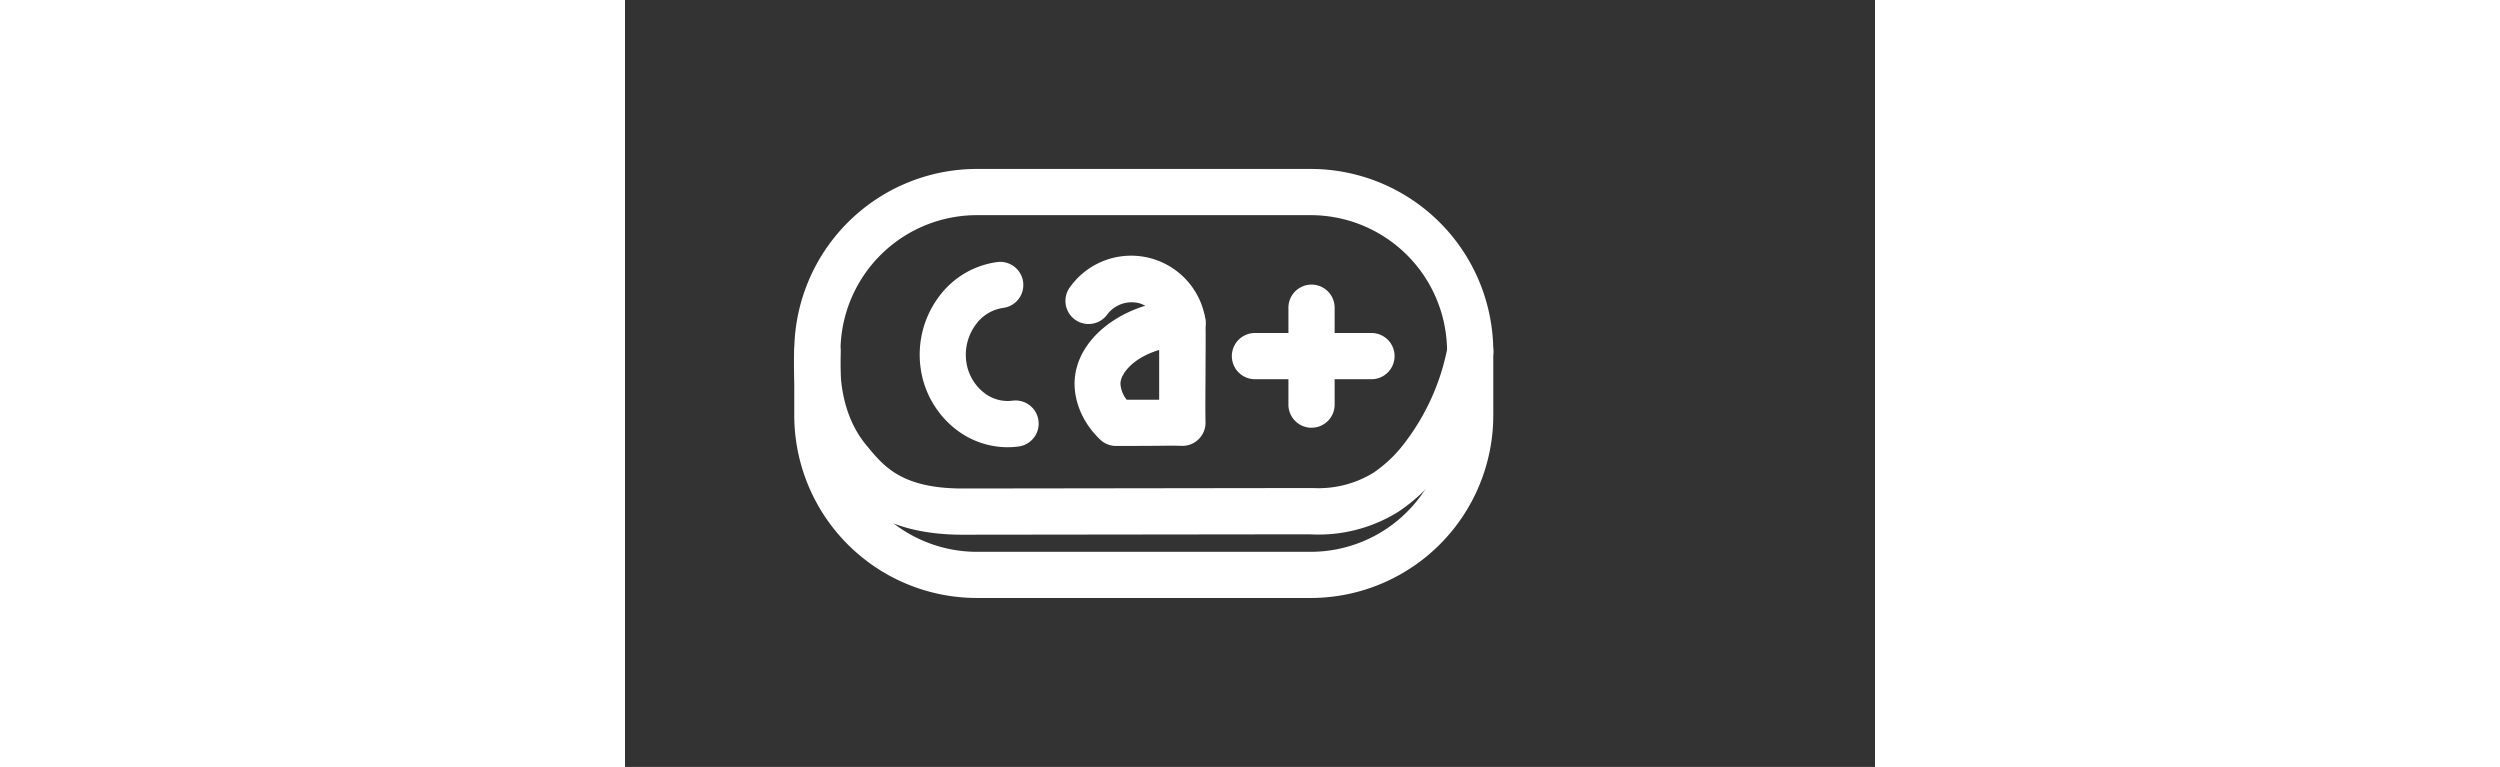 <?xml version="1.0" standalone="no"?><!DOCTYPE svg PUBLIC "-//W3C//DTD SVG 1.1//EN" "http://www.w3.org/Graphics/SVG/1.1/DTD/svg11.dtd"><svg t="1576048760505" class="icon" viewBox="0 0 1669 1024" version="1.1" xmlns="http://www.w3.org/2000/svg" p-id="14207" xmlns:xlink="http://www.w3.org/1999/xlink" width="325.977" height="100"><rect x="0" y="0" width="1669" height="1024" fill="#333333" stroke="none"/><defs><style type="text/css"></style></defs><path d="M915.6 798.425H469.732A243.974 243.974 0 0 1 226.007 554.76v-85.458a243.974 243.974 0 0 1 243.726-243.727H915.6a243.974 243.974 0 0 1 243.727 243.727v85.458A243.974 243.974 0 0 1 915.6 798.425zM469.732 287.278A182.209 182.209 0 0 0 287.71 469.302v85.458a182.209 182.209 0 0 0 182.023 182.024H915.6a182.209 182.209 0 0 0 182.024-182.024v-85.458A182.209 182.209 0 0 0 915.6 287.278z" p-id="14208" fill="#ffffff"></path><path d="M450.852 713.954c-109.523 0-149.63-48.19-173.57-76.944l-2.345-2.653c-44.92-53.867-51.399-120.383-48.869-166.721a30.895 30.895 0 1 1 61.703 3.332c-1.913 35.232 2.592 85.335 34.74 123.776l2.282 2.776c21.35 25.669 45.599 54.73 126.121 54.73h0.432l464.315-0.616h3.085a140.066 140.066 0 0 0 80.77-20.547 175.113 175.113 0 0 0 42.204-40.662 303.085 303.085 0 0 0 56.644-127.479 30.858 30.858 0 0 1 60.469 12.34 364.048 364.048 0 0 1-68.552 153.21 233.67 233.67 0 0 1-58.371 55.223 201.46 201.46 0 0 1-117.668 29.68l-462.773 0.555z" p-id="14209" fill="#ffffff"></path><path d="M510.89 597.15a112.978 112.978 0 0 1-68.306-23.262 125.504 125.504 0 0 1-47.943-82.99 129.576 129.576 0 0 1 25.298-95.825 115.631 115.631 0 0 1 77.129-45.167 30.852 30.852 0 1 1 7.836 61.21 54.422 54.422 0 0 0-36.096 21.657 67.873 67.873 0 0 0-13.143 49.98 63.369 63.369 0 0 0 24.064 41.896 50.967 50.967 0 0 0 38.01 10.305 30.852 30.852 0 0 1 8.638 61.085 111.065 111.065 0 0 1-15.488 1.111z m163.697-1.728h-19.93a30.852 30.852 0 0 1-20.608-8.823c-31.654-30.852-34.184-63.863-33.752-76.573 1.666-58.001 64.295-106.253 142.41-110.264a30.852 30.852 0 0 1 32.395 30.235c0.432 22.706 0 45.537 0 67.873s-0.432 44.18 0 66.022a30.852 30.852 0 0 1-31.84 31.407c-14.438-0.494-28.197 0-42.821 0-8.392 0-17.03 0.123-25.854 0.123z m-4.689-61.703h43.315v-66.454c-32.949 9.75-51.213 30.296-51.707 44.858a38.07 38.07 0 0 0 8.33 21.596z" p-id="14210" fill="#ffffff"></path><path d="M744.25 461.465a30.852 30.852 0 0 1-30.296-25.36 39.798 39.798 0 0 0-25.977-30.851 40.786 40.786 0 0 0-44.426 15.117 30.852 30.852 0 0 1-49.363-37.022 100.33 100.33 0 0 1 180.543 41.711 30.852 30.852 0 0 1-30.357 36.405z m172.398 109.646a30.852 30.852 0 0 1-30.851-30.851V410.684a30.852 30.852 0 0 1 61.703 0V540.26a30.852 30.852 0 0 1-30.852 30.851z" p-id="14211" fill="#ffffff"></path><path d="M996.862 506.323H840.94a30.852 30.852 0 0 1 0-61.703h155.923a30.852 30.852 0 0 1 0 61.703z" p-id="14212" fill="#ffffff"></path></svg>